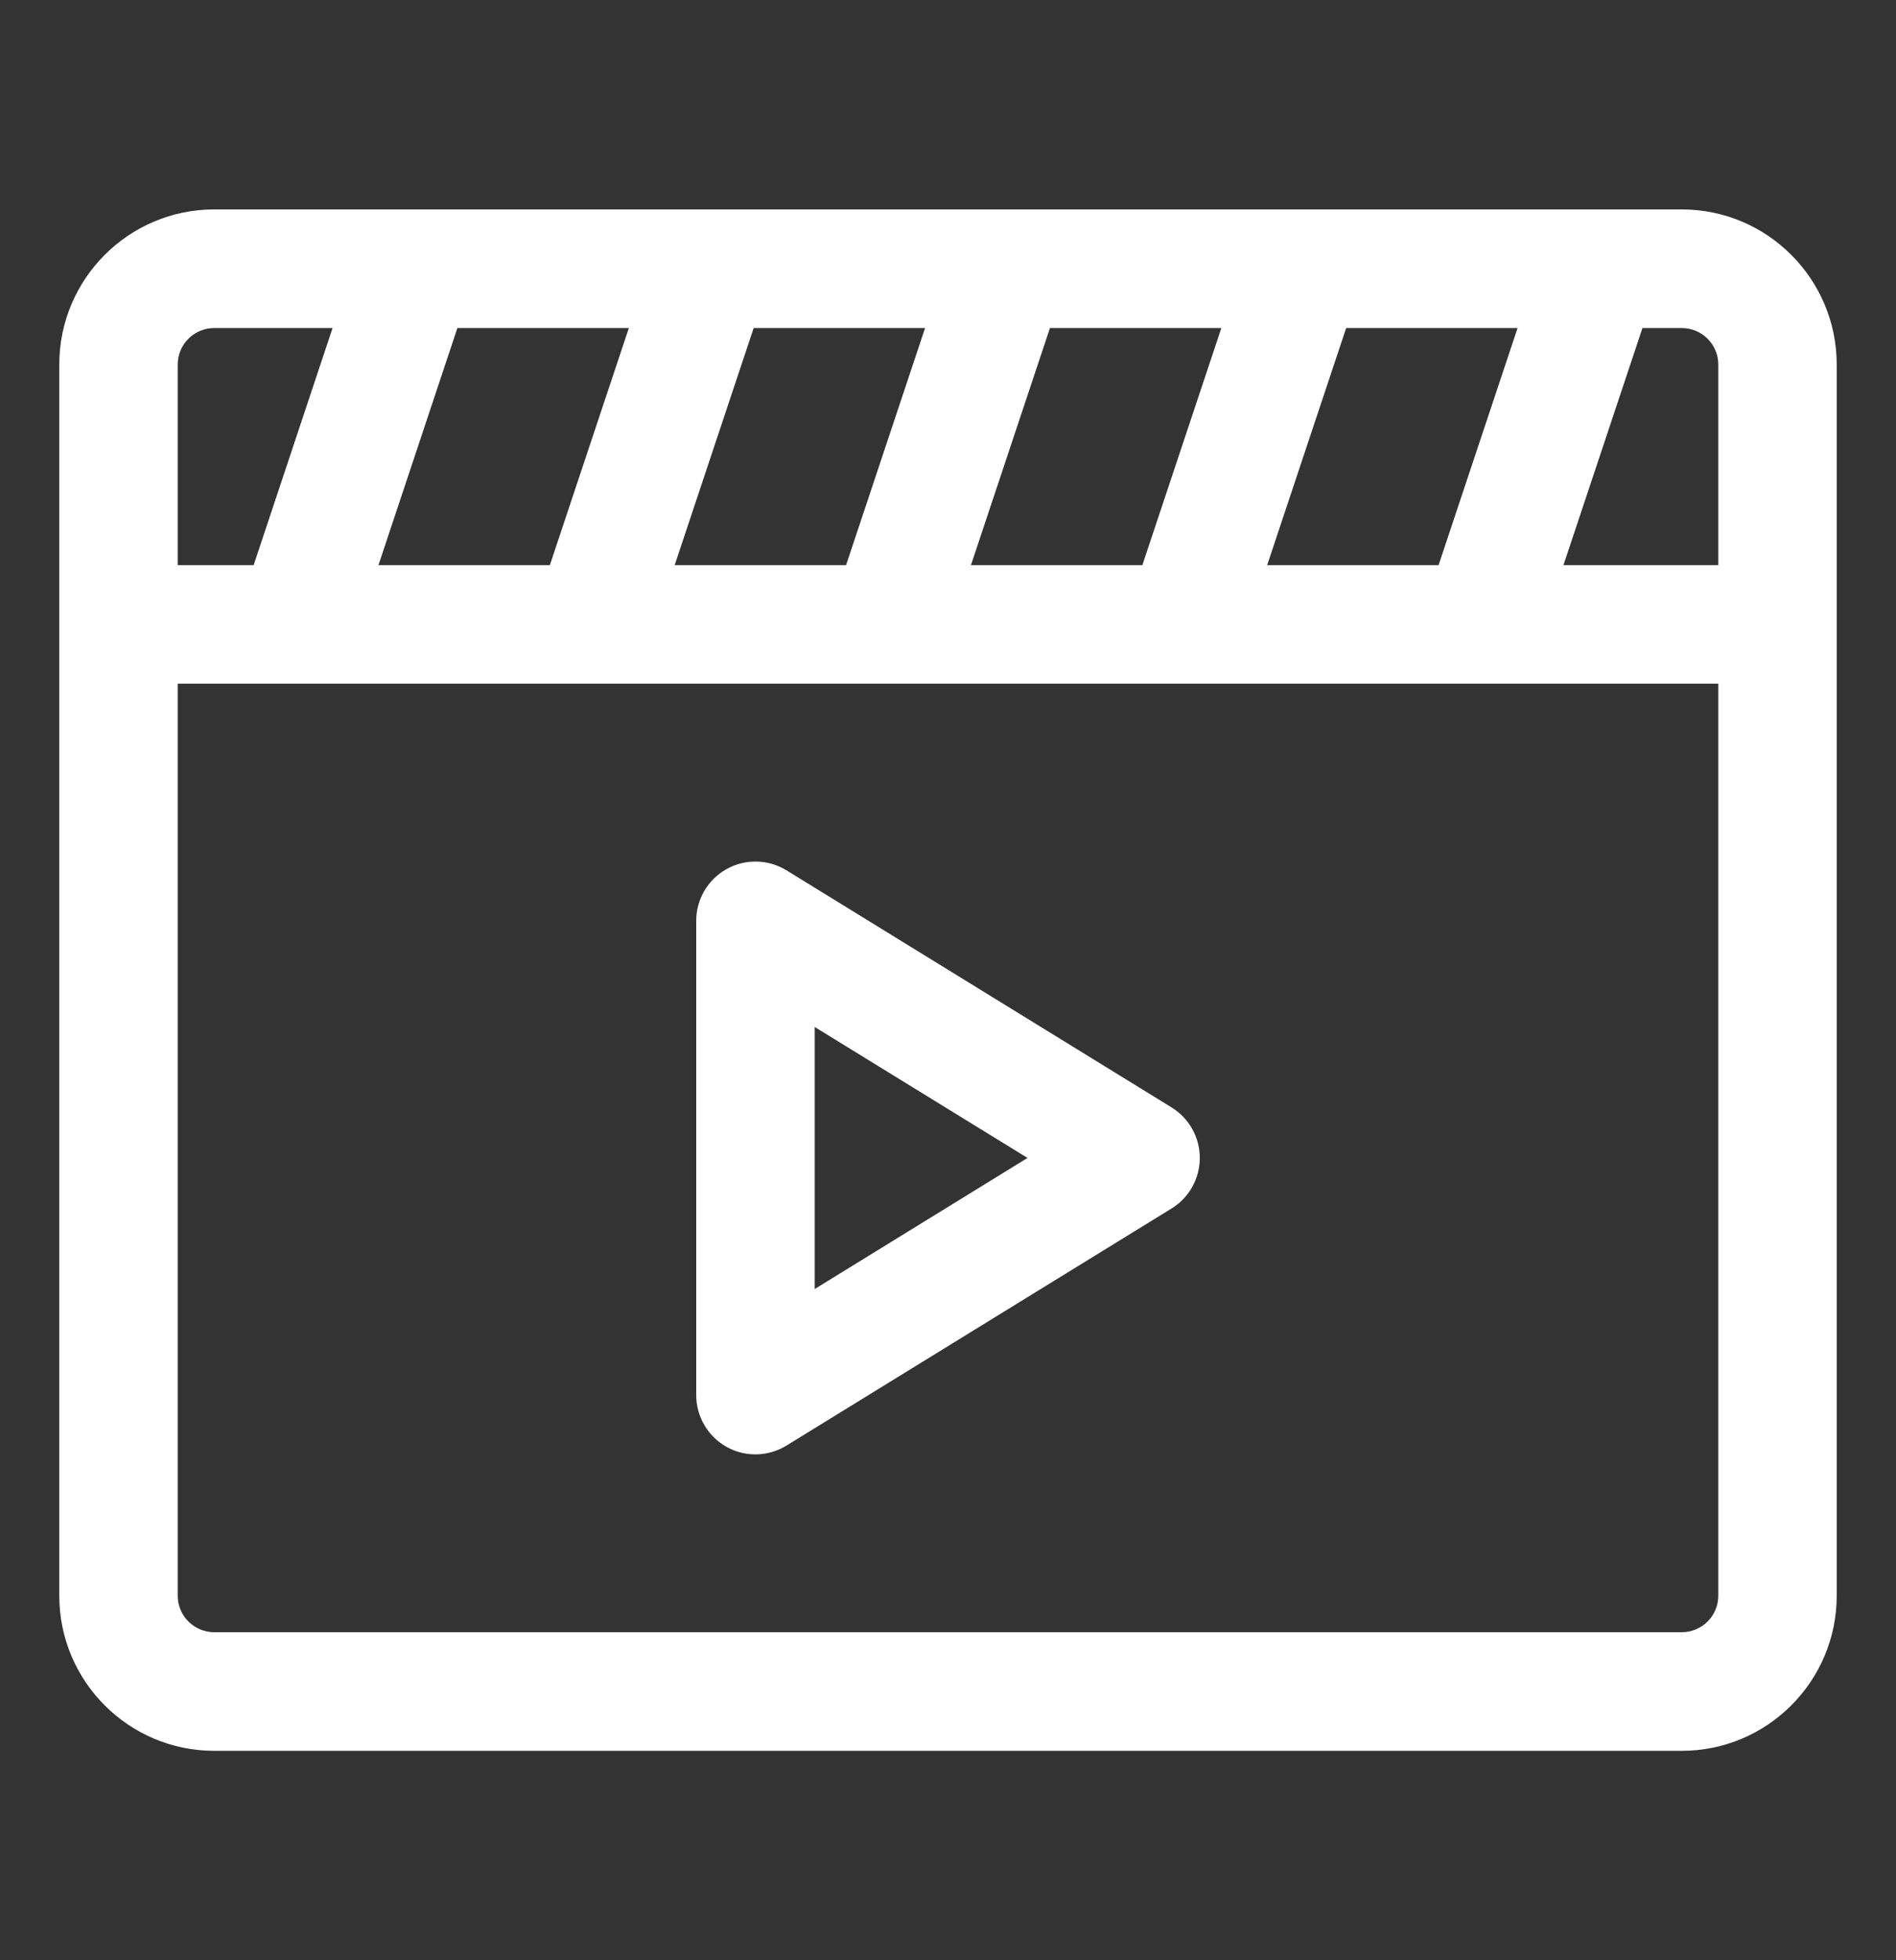 <svg width="30" height="31" viewBox="0 0 30 31" fill="none" xmlns="http://www.w3.org/2000/svg">
<rect x="0" y="0" width="30" height="31" fill="#333333" stroke="none"/>
<path d="M26.611 3.312H3.389C2.037 3.312 0.938 4.412 0.938 5.765V25.236C0.938 26.588 2.037 27.688 3.389 27.688H26.611C27.963 27.688 29.062 26.588 29.062 25.235V5.765C29.062 4.412 27.963 3.312 26.611 3.312ZM27.188 5.765V8.938H24.738L25.988 5.188H26.61C26.929 5.188 27.188 5.446 27.188 5.765ZM5.988 8.938L7.237 5.188H9.95L8.7 8.938H5.988ZM11.925 5.188H14.637L13.387 8.938H10.675L11.925 5.188ZM16.613 5.188H19.325L18.075 8.938H15.363L16.613 5.188ZM21.3 5.188H24.012L22.762 8.938H20.05L21.3 5.188ZM3.389 5.188H5.262L4.013 8.938H2.812V5.765C2.812 5.446 3.071 5.188 3.389 5.188ZM26.611 25.812H3.389C3.071 25.812 2.812 25.554 2.812 25.235V10.812H27.188V25.235C27.188 25.554 26.929 25.812 26.611 25.812Z" fill="white"/>
<path d="M11.953 23C11.796 23 11.638 22.961 11.496 22.881C11.199 22.715 11.016 22.402 11.016 22.062V14.562C11.016 14.223 11.199 13.91 11.496 13.744C11.792 13.578 12.155 13.586 12.445 13.764L18.539 17.514C18.816 17.685 18.984 17.987 18.984 18.312C18.984 18.638 18.816 18.94 18.538 19.111L12.444 22.861C12.293 22.953 12.124 23 11.953 23ZM12.891 16.241V20.385L16.258 18.312L12.891 16.241Z" fill="white"/>
</svg>
